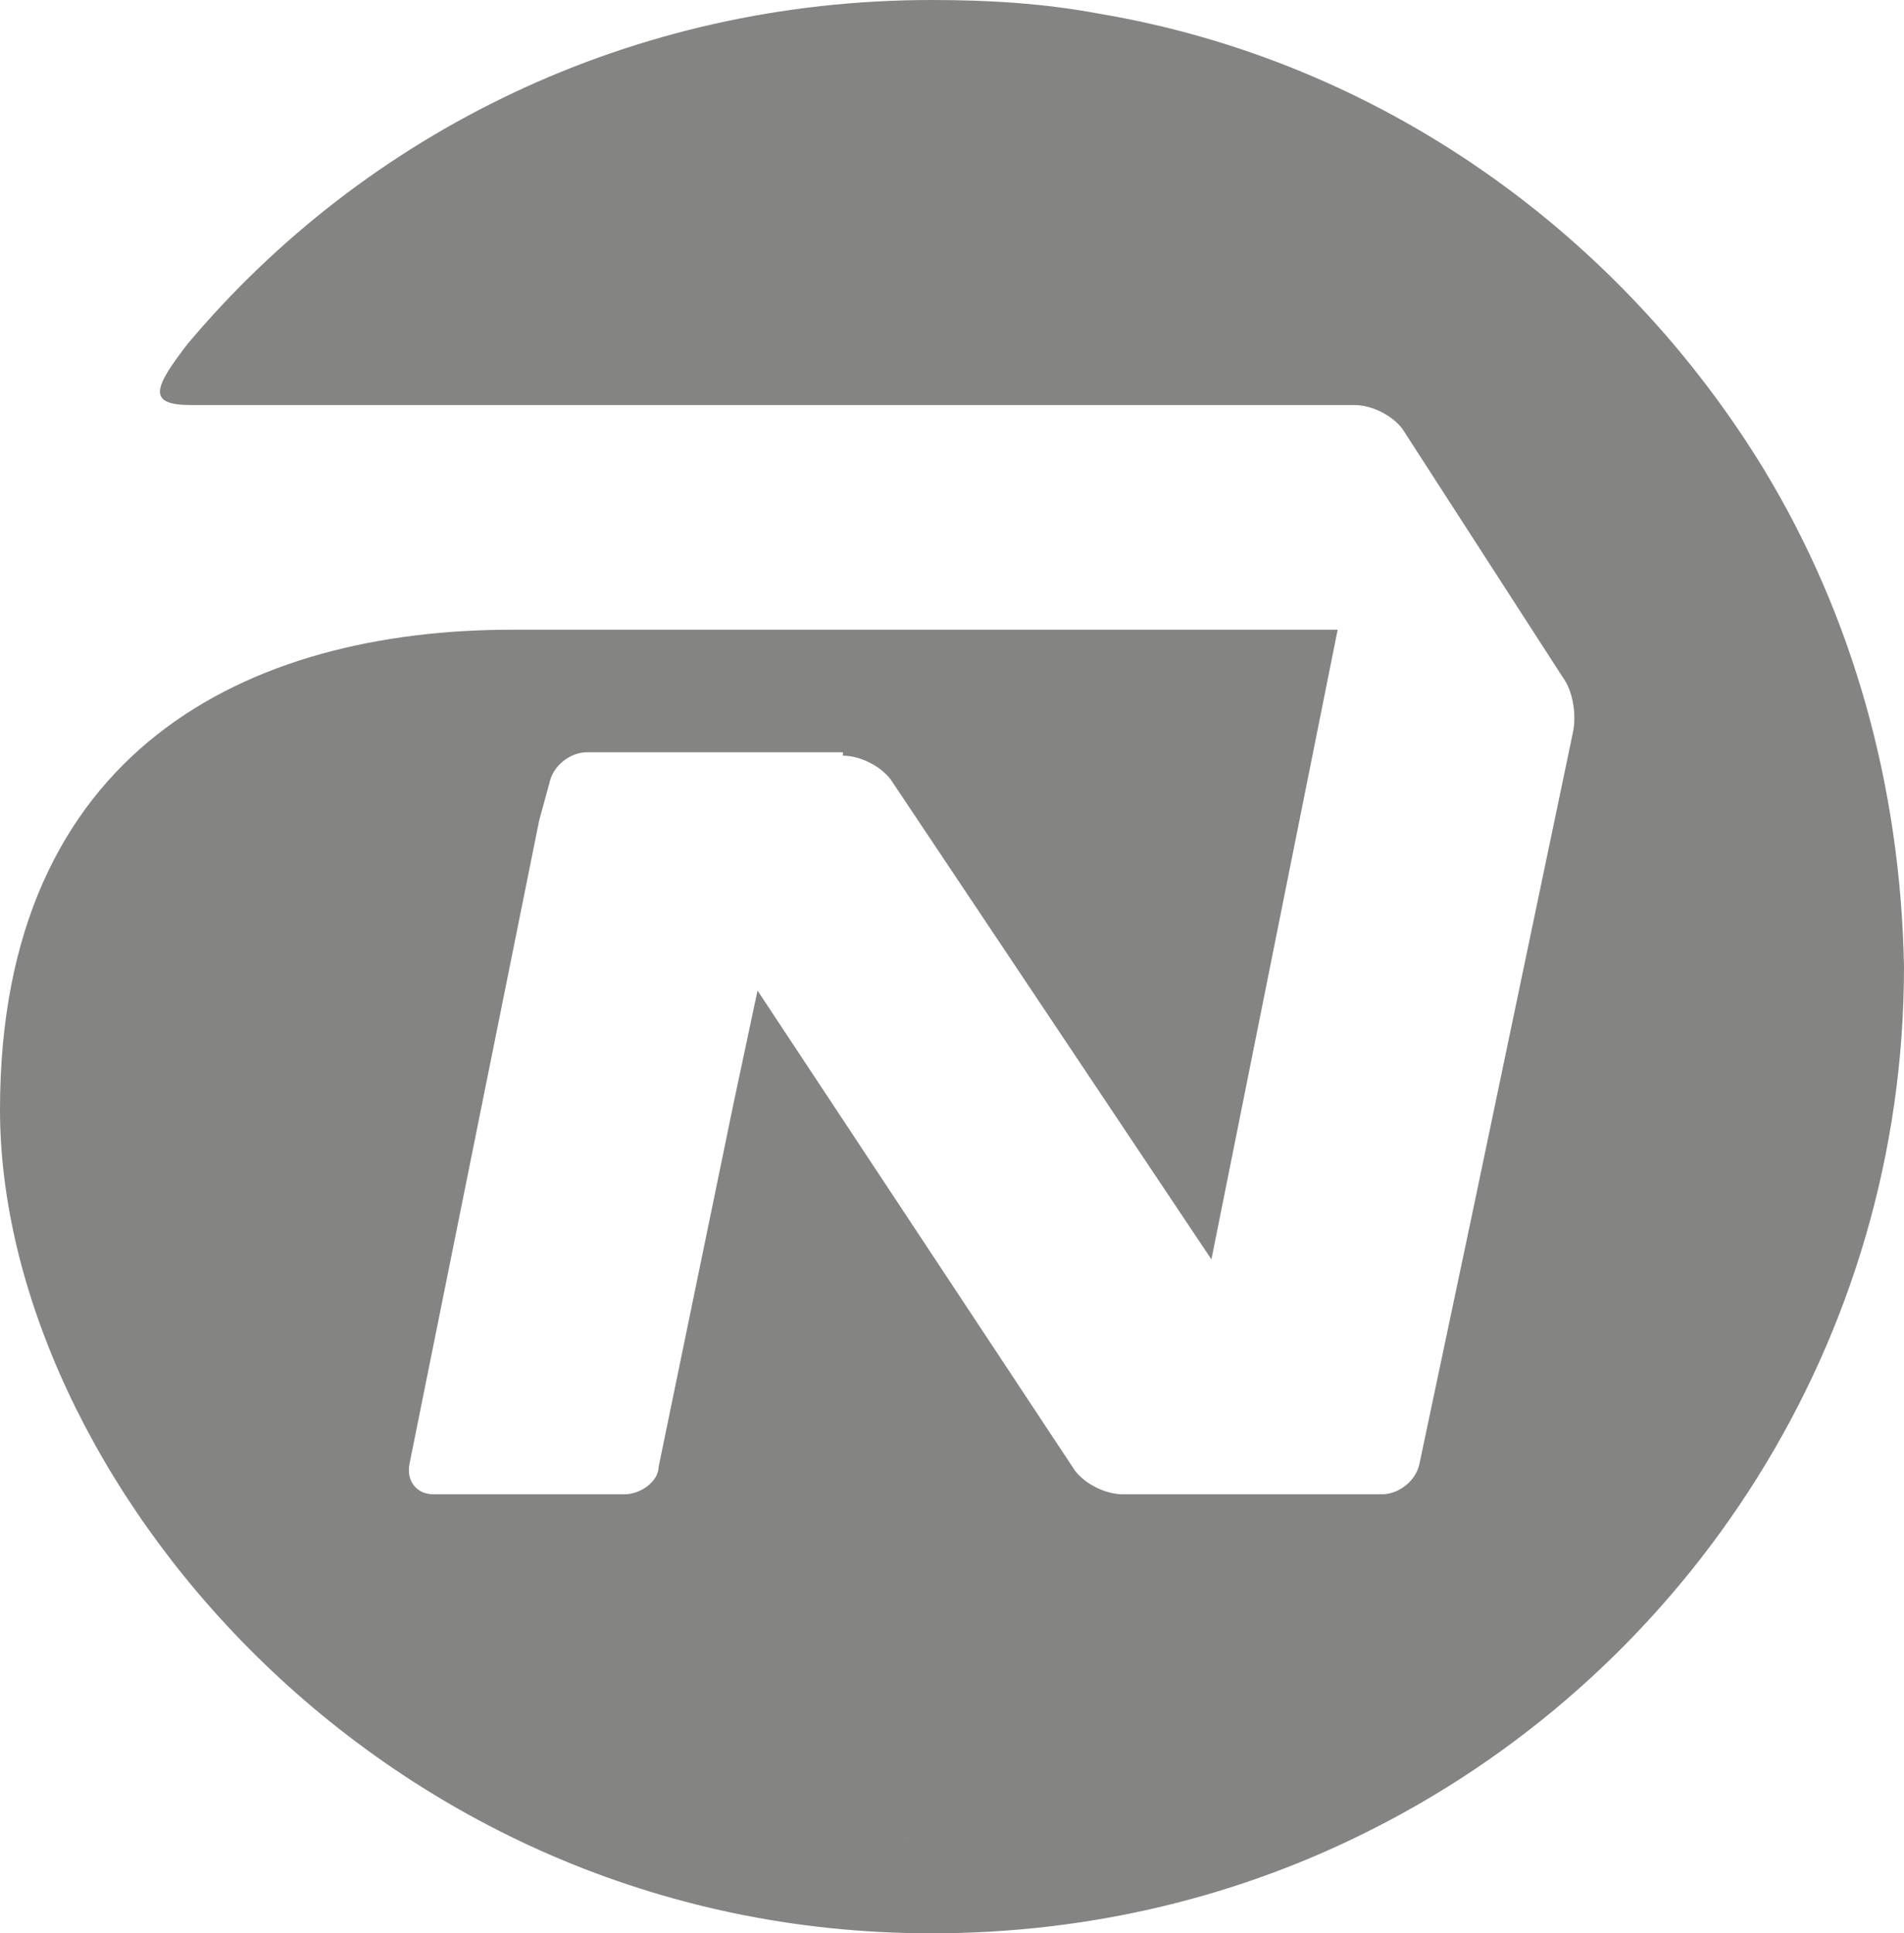 <svg width="65" height="66" viewBox="0 0 65 66" fill="none" xmlns="http://www.w3.org/2000/svg">
<g id="Layer_1" clip-path="url(#clip0_23_289)">
<path id="Vector" d="M60.225 16.035C55.332 8.017 47.178 2.092 37.51 0.465C35.645 0.116 33.783 0 31.802 0C21.55 0 12.464 4.532 6.408 11.736C5.243 13.247 5.01 13.828 6.524 13.828H46.246C46.83 13.828 47.528 14.177 47.877 14.641L53.352 23.123C53.702 23.589 53.819 24.401 53.702 24.983L50.323 41.135L48.459 49.966C48.343 50.547 47.76 51.011 47.178 51.011H38.325C37.742 51.011 37.043 50.662 36.694 50.199L25.861 33.816L25.046 37.65L22.483 50.082C22.483 50.547 21.9 51.011 21.319 51.011H20.271H14.796C14.213 51.011 13.864 50.546 13.981 49.966L18.408 28.004L18.758 26.726C18.874 26.145 19.457 25.681 20.039 25.681H28.776V25.797C29.359 25.797 30.057 26.146 30.407 26.61L41.356 42.993L45.666 21.497H17.476C8.504 21.497 0 25.563 0 37.88C0 50.196 12.814 65.999 31.802 65.999C37.276 65.999 42.403 64.721 46.945 62.397C57.661 56.936 65 45.782 65 33C64.883 26.841 63.252 21.031 60.224 16.035H60.225ZM24.318 59.158C24.537 59.354 24.767 59.546 25.004 59.733C24.767 59.546 24.539 59.354 24.318 59.158ZM30.157 62.504C30.659 62.677 31.178 62.834 31.715 62.975C31.178 62.835 30.659 62.678 30.157 62.504Z" fill="#848483"/>
</g>
<defs>
<clipPath id="clip0_23_289">
<rect width="65" height="66" fill="white"/>
</clipPath>
</defs>
</svg>

